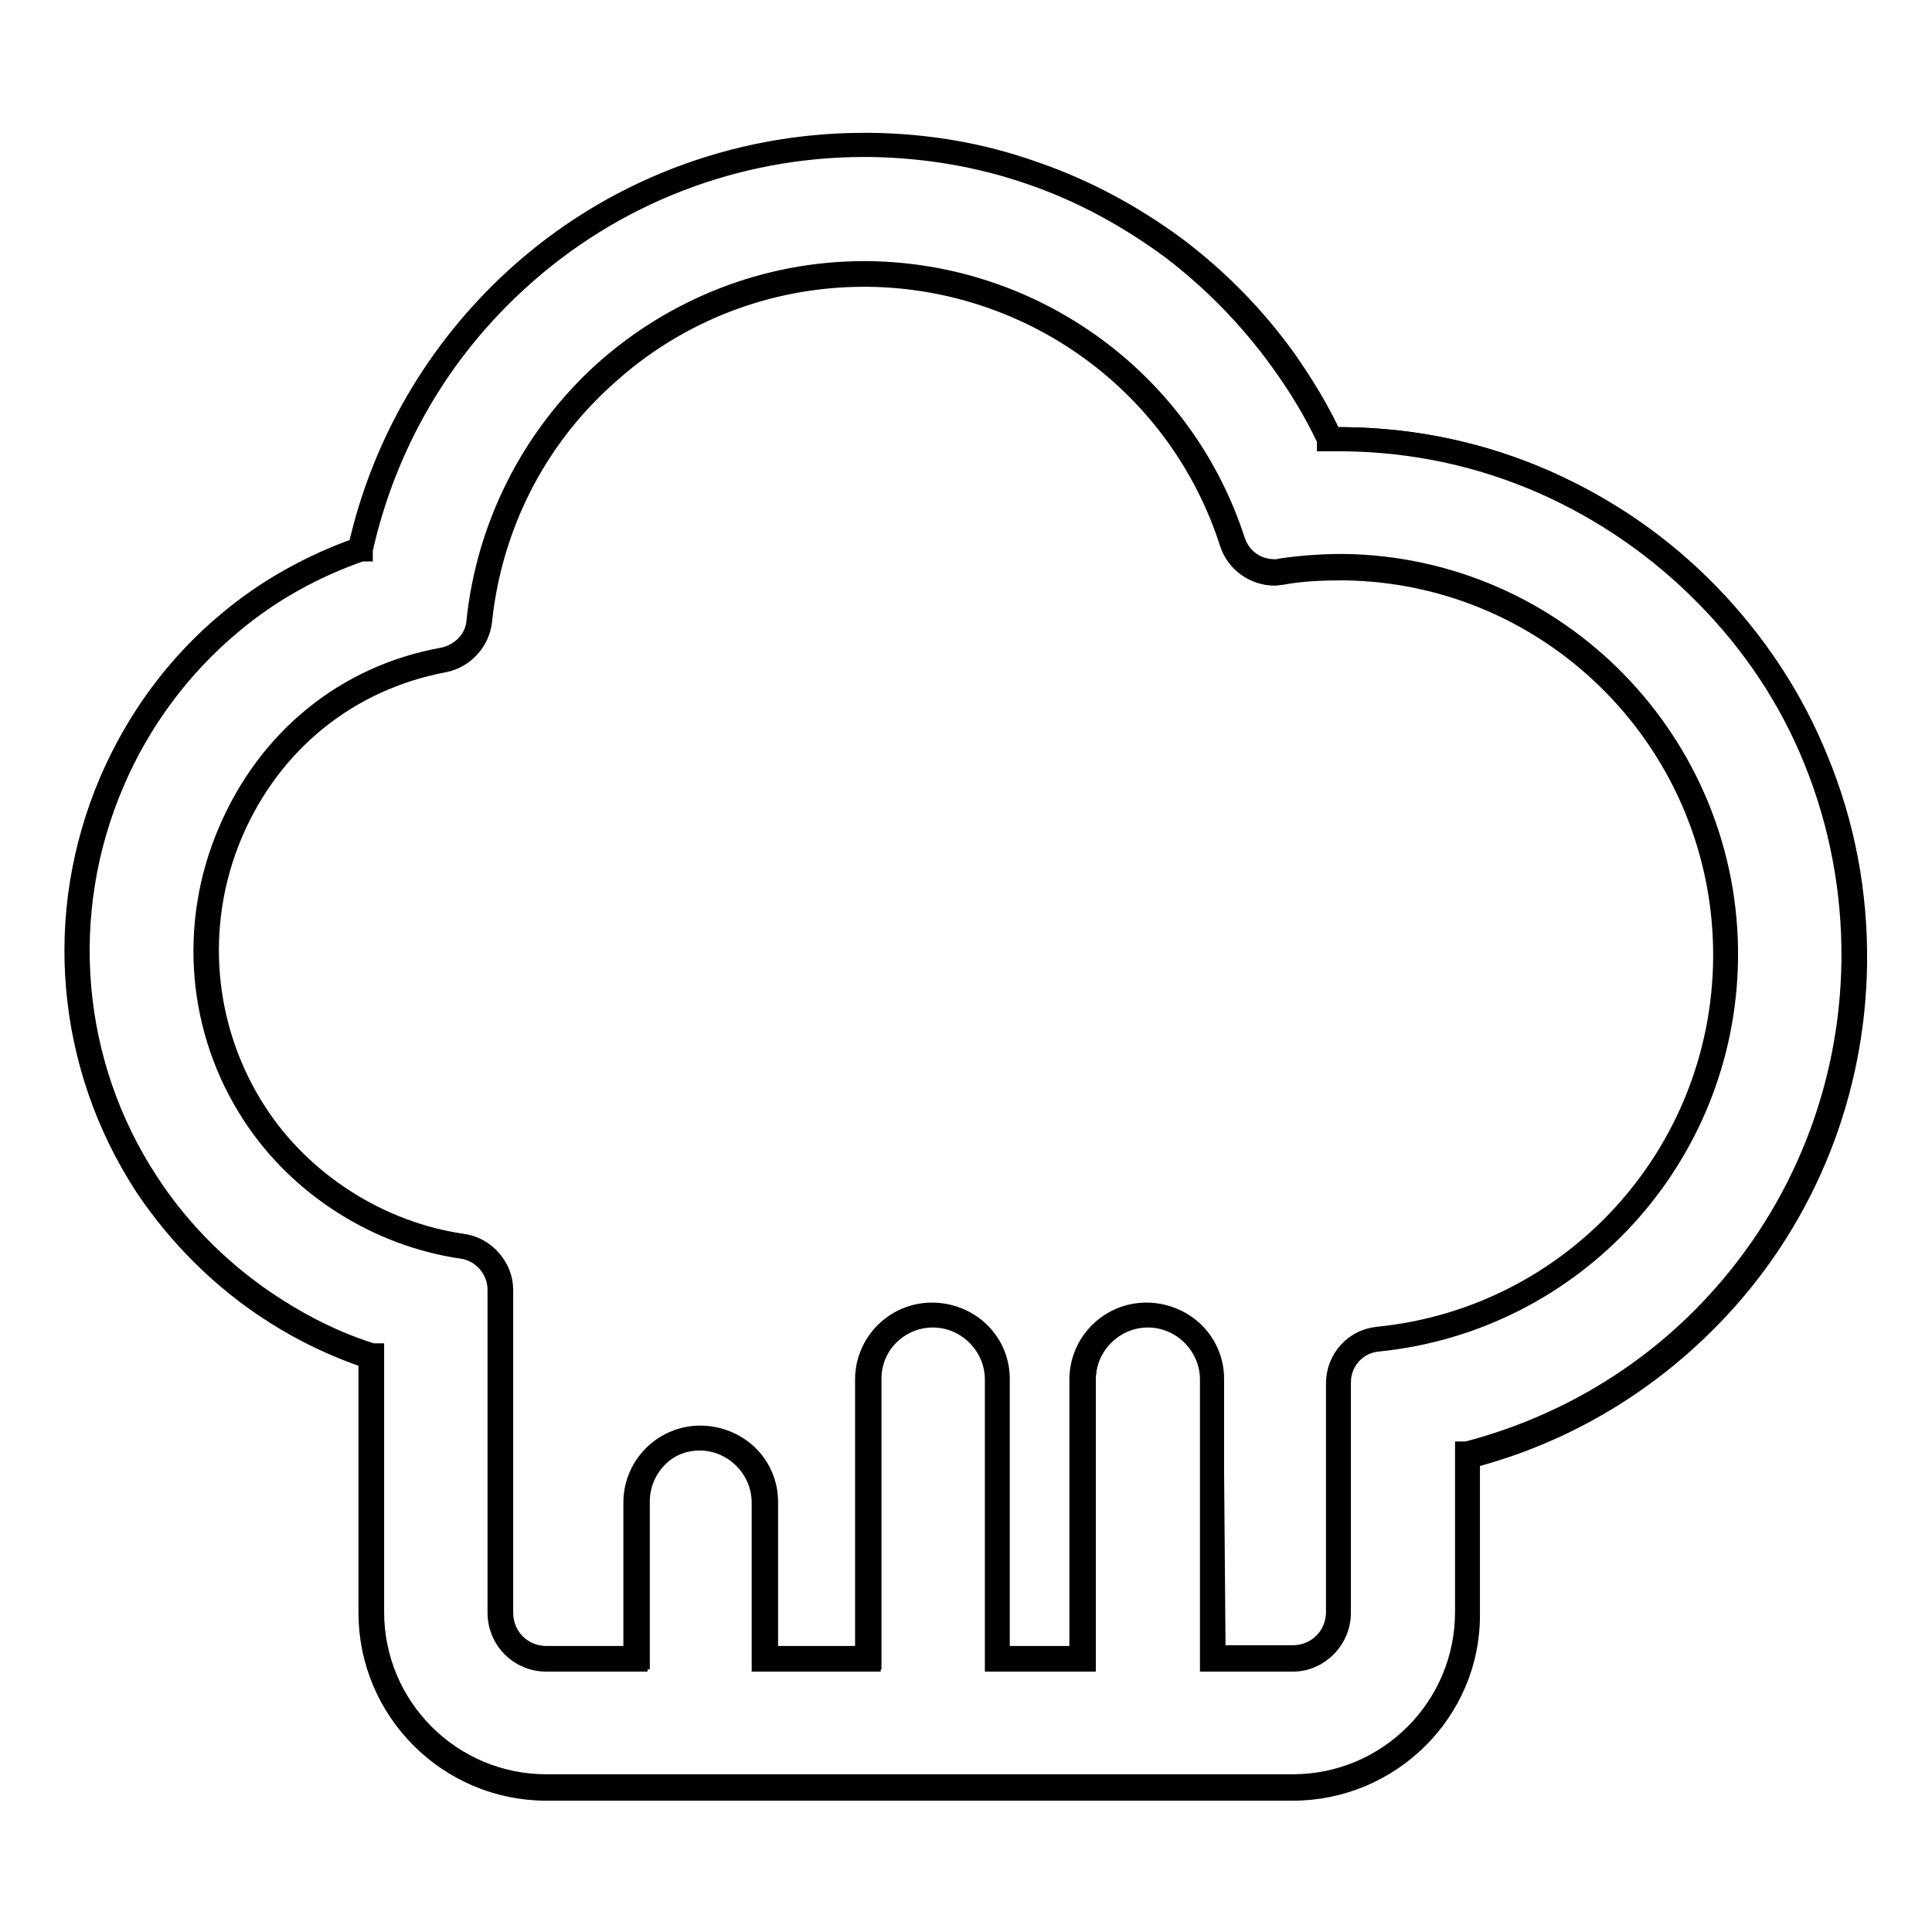 <?xml version="1.0" encoding="utf-8"?>
<!-- Svg Vector Icons : http://www.onlinewebfonts.com/icon -->
<!DOCTYPE svg PUBLIC "-//W3C//DTD SVG 1.1//EN" "http://www.w3.org/Graphics/SVG/1.1/DTD/svg11.dtd">
<svg version="1.1" xmlns="http://www.w3.org/2000/svg" xmlns:xlink="http://www.w3.org/1999/xlink" x="0px" y="0px" viewBox="0 0 256 256" enable-background="new 0 0 256 256" xml:space="preserve">
<g><g><g><g><path stroke-width="3" fill-opacity="0" stroke="#000000"  d="M36.4,173.7c4,2.5,8.3,4.6,12.7,6v33.9c0,12.8,10.4,23.2,23.2,23.2h98.9c12.8,0,23.2-10.4,23.2-23.2v-20.9c12.7-3.3,24.2-10.1,33.2-19.9c11.5-12.4,17.9-28.6,18.1-45.5c0.1-9.2-1.6-18.2-5.1-26.7c-3.3-8.2-8.2-15.6-14.4-21.9c-6.2-6.4-13.5-11.4-21.5-14.9c-8.4-3.7-17.3-5.6-26.6-5.7c-0.3,0-0.6,0-0.8,0c-0.4,0-0.7,0-1.1,0c-1.7-3.6-3.8-7.1-6.2-10.4c-4.1-5.7-9-10.7-14.6-14.9c-5.7-4.3-11.9-7.6-18.6-9.9c-6.9-2.4-14.2-3.6-21.5-3.7c-0.3,0-0.6,0-0.8,0l0,0c-17,0-33.4,6.3-46,17.8C58,46.5,50.8,59,47.7,72.7c-6.3,2.2-12.2,5.4-17.3,9.7c-6.7,5.6-12.1,12.9-15.7,21.1C7.3,121,9,141,19.4,156.9C23.8,163.6,29.7,169.4,36.4,173.7z M58.7,87.5c2.6-0.5,4.5-2.6,4.8-5.1c2.6-26,24.5-46.1,51-46.1c0.2,0,0.4,0,0.6,0c22.6,0.3,41.6,15.1,48.2,35.5c0.8,2.5,3.1,4.1,5.6,4.1c0.3,0,0.6,0,0.9-0.1c2.5-0.4,5-0.6,7.6-0.6c0.2,0,0.4,0,0.6,0c28.3,0.3,51,23.6,50.7,51.9c-0.3,26.4-20.5,47.8-46.1,50.4c-3,0.3-5.2,2.8-5.2,5.8v30.3c0,3.4-2.7,6.1-6.1,6.1h-10.6v-37c0-4.7-3.8-8.5-8.5-8.5c-4.7,0-8.5,3.8-8.5,8.5v37h-11.4v-37c0-4.7-3.8-8.5-8.5-8.5s-8.5,3.8-8.5,8.5v37h-13.7v-20.7c0-4.7-3.8-8.5-8.5-8.5s-8.5,3.8-8.5,8.5v20.7H72.4c-3.4,0-6.1-2.7-6.1-6.1v-42.8c0-2.9-2.1-5.4-5-5.8c-11.2-1.6-21.4-8.1-27.5-17.5C18.6,124.4,31.4,92.5,58.7,87.5z"/><path stroke-width="3" fill-opacity="0" stroke="#000000"  d="M171.3,237.1H72.4c-12.9,0-23.4-10.5-23.4-23.4v-33.8c-4.5-1.5-8.7-3.5-12.6-6c-6.8-4.3-12.7-10.2-17.1-16.8c-10.4-16-12.2-36-4.6-53.6c3.5-8.2,8.9-15.5,15.7-21.1c5.1-4.2,10.9-7.5,17.2-9.7c3.1-13.8,10.3-26.2,20.8-35.8c12.6-11.5,29-17.8,46.1-17.8l0,0c0.3,0,0.6,0,0.9,0c7.4,0.1,14.6,1.3,21.6,3.8c6.7,2.3,13,5.7,18.7,9.9c5.6,4.2,10.5,9.2,14.6,14.9c2.3,3.3,4.4,6.7,6.1,10.4c0.6,0,1.2,0,1.8,0c9.2,0.1,18.2,2,26.6,5.7c8.1,3.6,15.4,8.6,21.6,15c6.2,6.4,11.1,13.8,14.4,22c3.5,8.5,5.2,17.5,5.1,26.8c-0.2,17-6.6,33.2-18.1,45.6c-9,9.7-20.4,16.6-33.2,19.9v20.8C194.7,226.6,184.2,237.1,171.3,237.1z M114.5,19.3c-17,0-33.3,6.3-45.8,17.7C58.1,46.6,51,59,47.9,72.8l0,0.1l-0.1,0c-6.3,2.2-12.1,5.4-17.2,9.7c-6.7,5.6-12.1,12.8-15.6,21C7.5,121,9.2,141,19.6,156.8c4.3,6.6,10.2,12.4,17,16.7c3.9,2.5,8.2,4.6,12.7,6l0.1,0v34.1c0,12.7,10.3,23,23,23h98.9c12.7,0,23-10.3,23-23v-21.1l0.1,0c12.7-3.3,24.2-10.1,33.1-19.8c11.4-12.4,17.8-28.5,18-45.4c0.1-9.2-1.6-18.2-5-26.6c-3.3-8.2-8.2-15.5-14.4-21.8c-6.2-6.3-13.4-11.3-21.5-14.9c-8.4-3.7-17.3-5.6-26.5-5.7c-0.7,0-1.3,0-2,0h-0.1l0-0.1c-1.7-3.6-3.8-7.1-6.2-10.4c-4.1-5.7-9-10.7-14.5-14.9c-5.7-4.2-11.9-7.6-18.6-9.9c-6.9-2.4-14.1-3.6-21.5-3.7C115.1,19.3,114.8,19.3,114.5,19.3z M171.3,220h-10.8v-37.2c0-4.6-3.8-8.4-8.4-8.4c-4.6,0-8.4,3.8-8.4,8.4V220H132v-37.2c0-4.6-3.8-8.4-8.4-8.4s-8.4,3.8-8.4,8.4V220h-14.1v-20.9c0-4.6-3.8-8.4-8.4-8.4c-4.6,0-8.4,3.8-8.4,8.4V220H72.4c-3.5,0-6.3-2.8-6.3-6.3v-42.8c0-2.8-2.1-5.2-4.8-5.6c-11.1-1.6-21.5-8.1-27.7-17.6c-7.3-11.1-8.5-25.2-3.2-37.5C35.6,98,45.9,89.6,58.7,87.3c2.5-0.5,4.4-2.5,4.6-4.9c1.3-12.6,7.2-24.3,16.6-32.9c9.5-8.6,21.8-13.4,34.6-13.4c0.2,0,0.4,0,0.6,0c22.1,0.3,41.6,14.6,48.4,35.6c0.8,2.4,2.9,3.9,5.4,3.9c0.3,0,0.6,0,0.8-0.1c2.7-0.4,5.5-0.6,8.2-0.6c28.4,0.3,51.2,23.7,50.9,52.1c-0.3,26.2-20.2,48-46.3,50.6c-2.9,0.3-5,2.7-5,5.6v30.3C177.6,217.1,174.7,220,171.3,220z M160.9,219.5h10.4c3.3,0,5.9-2.6,5.9-5.9v-30.3c0-3.1,2.3-5.7,5.4-6c25.9-2.6,45.6-24.2,45.9-50.2c0.3-28.2-22.3-51.4-50.5-51.7c-2.7,0-5.5,0.1-8.2,0.6c-0.3,0-0.6,0.1-0.9,0.1c-2.6,0-5-1.7-5.8-4.2c-6.7-20.9-26-35.1-48-35.4c-0.2,0-0.4,0-0.6,0c-12.7,0-24.9,4.7-34.3,13.3C70.8,58.2,65,69.8,63.7,82.3c-0.3,2.6-2.3,4.8-4.9,5.3C46.1,90,35.9,98.2,30.7,110.3c-5.2,12.2-4,26.1,3.2,37.2c6.1,9.4,16.4,15.9,27.4,17.5c2.9,0.4,5.2,3,5.2,5.9v42.8c0,3.3,2.6,5.9,5.9,5.9h11.7v-20.5c0-4.8,3.9-8.7,8.7-8.7c4.8,0,8.7,3.9,8.7,8.7v20.5h13.3v-36.8c0-4.8,3.9-8.7,8.7-8.7c4.8,0,8.7,3.9,8.7,8.7v36.8h11v-36.8c0-4.8,3.9-8.7,8.7-8.7c4.8,0,8.7,3.9,8.7,8.7L160.9,219.5L160.9,219.5z"/></g></g><g></g><g></g><g></g><g></g><g></g><g></g><g></g><g></g><g></g><g></g><g></g><g></g><g></g><g></g><g></g></g></g>
</svg>